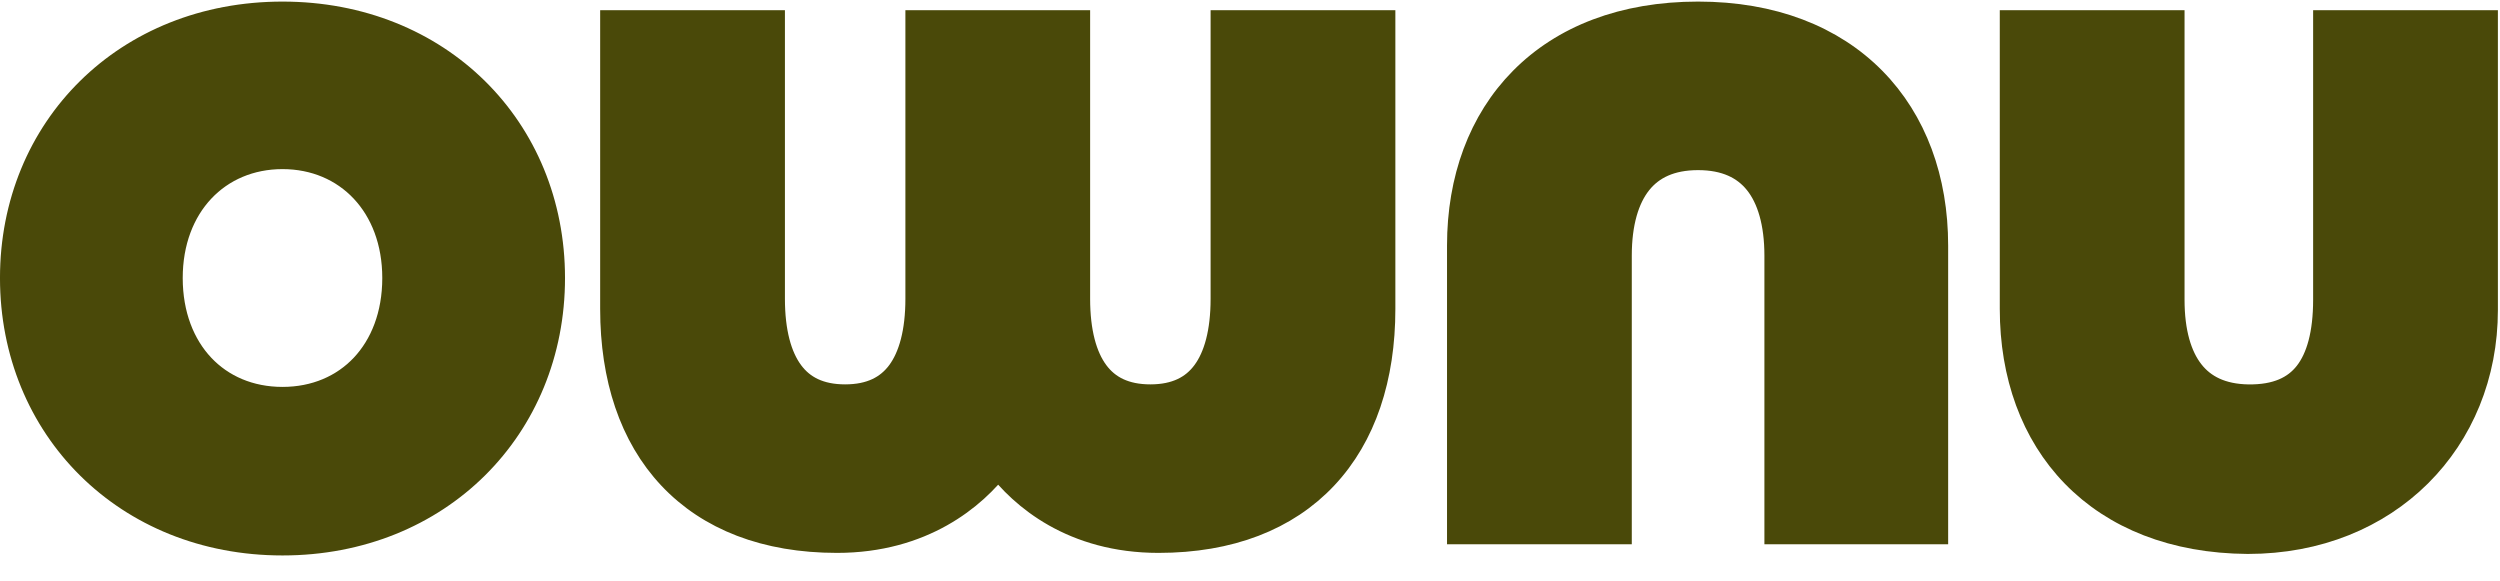 <svg width="86" height="20" viewBox="0 0 86 20" fill="none" xmlns="http://www.w3.org/2000/svg">
<g clip-path="url(#clip0_4_25993)">
<path d="M74.667 0.833V10.314C74.667 11.438 74.916 12.277 75.35 12.829C75.769 13.365 76.408 13.689 77.333 13.705C78.334 13.72 78.978 13.405 79.388 12.882C79.817 12.335 80.053 11.484 80.053 10.314V0.833H85.446V10.663C85.446 15.117 82.123 18.574 77.325 18.574H77.322C74.793 18.556 72.769 17.734 71.377 16.305C69.988 14.878 69.274 12.892 69.274 10.628V0.833H74.667Z" fill="#4A4909" stroke="#4A4909" stroke-width="0.963"/>
<path d="M58.414 0.536C60.961 0.536 63.002 1.348 64.408 2.772C65.812 4.195 66.535 6.182 66.535 8.447V18.242H61.177V8.796C61.177 7.656 60.92 6.801 60.472 6.241C60.037 5.697 59.374 5.371 58.414 5.371C57.454 5.371 56.792 5.697 56.357 6.241C55.909 6.801 55.652 7.656 55.652 8.796V18.242H50.259V8.447C50.259 6.182 50.982 4.194 52.391 2.772C53.801 1.347 55.851 0.536 58.414 0.536Z" fill="#4A4909" stroke="#4A4909" stroke-width="0.963"/>
<path d="M28.794 18.538C26.355 18.538 24.42 17.78 23.097 16.372C21.779 14.969 21.127 12.98 21.127 10.627V0.832L26.52 0.832V10.278C26.52 11.428 26.755 12.287 27.171 12.847C27.569 13.385 28.175 13.704 29.073 13.704C29.971 13.704 30.577 13.385 30.976 12.847C31.391 12.287 31.627 11.428 31.627 10.278V0.832H37.019V10.278C37.019 11.428 37.254 12.287 37.67 12.847C38.069 13.385 38.675 13.704 39.573 13.704C40.47 13.704 41.077 13.385 41.475 12.847C41.891 12.287 42.126 11.428 42.126 10.278V0.832L47.519 0.832V10.627C47.519 12.98 46.867 14.969 45.548 16.372C44.226 17.78 42.291 18.538 39.852 18.538C36.934 18.538 35.187 17.054 34.339 15.917C33.483 17.055 31.711 18.538 28.794 18.538Z" fill="#4A4909" stroke="#4A4909" stroke-width="0.963"/>
<path d="M9.718 0.536C15.07 0.536 18.955 4.443 18.955 9.564C18.955 14.682 15.073 18.626 9.718 18.626C4.363 18.626 0.481 14.682 0.481 9.564C0.481 4.443 4.366 0.536 9.718 0.536ZM9.718 5.336C7.467 5.336 5.804 7.044 5.804 9.564C5.804 10.851 6.23 11.906 6.916 12.635C7.601 13.362 8.571 13.791 9.718 13.791C10.866 13.791 11.835 13.362 12.521 12.635C13.207 11.906 13.632 10.851 13.632 9.564C13.632 7.044 11.97 5.336 9.718 5.336Z" fill="#4A4909" stroke="#4A4909" stroke-width="0.963"/>
</g>
<defs>
<clipPath id="clip0_4_25993">
<rect width="86" height="19.254" fill="white"/>
</clipPath>
</defs>
</svg>
